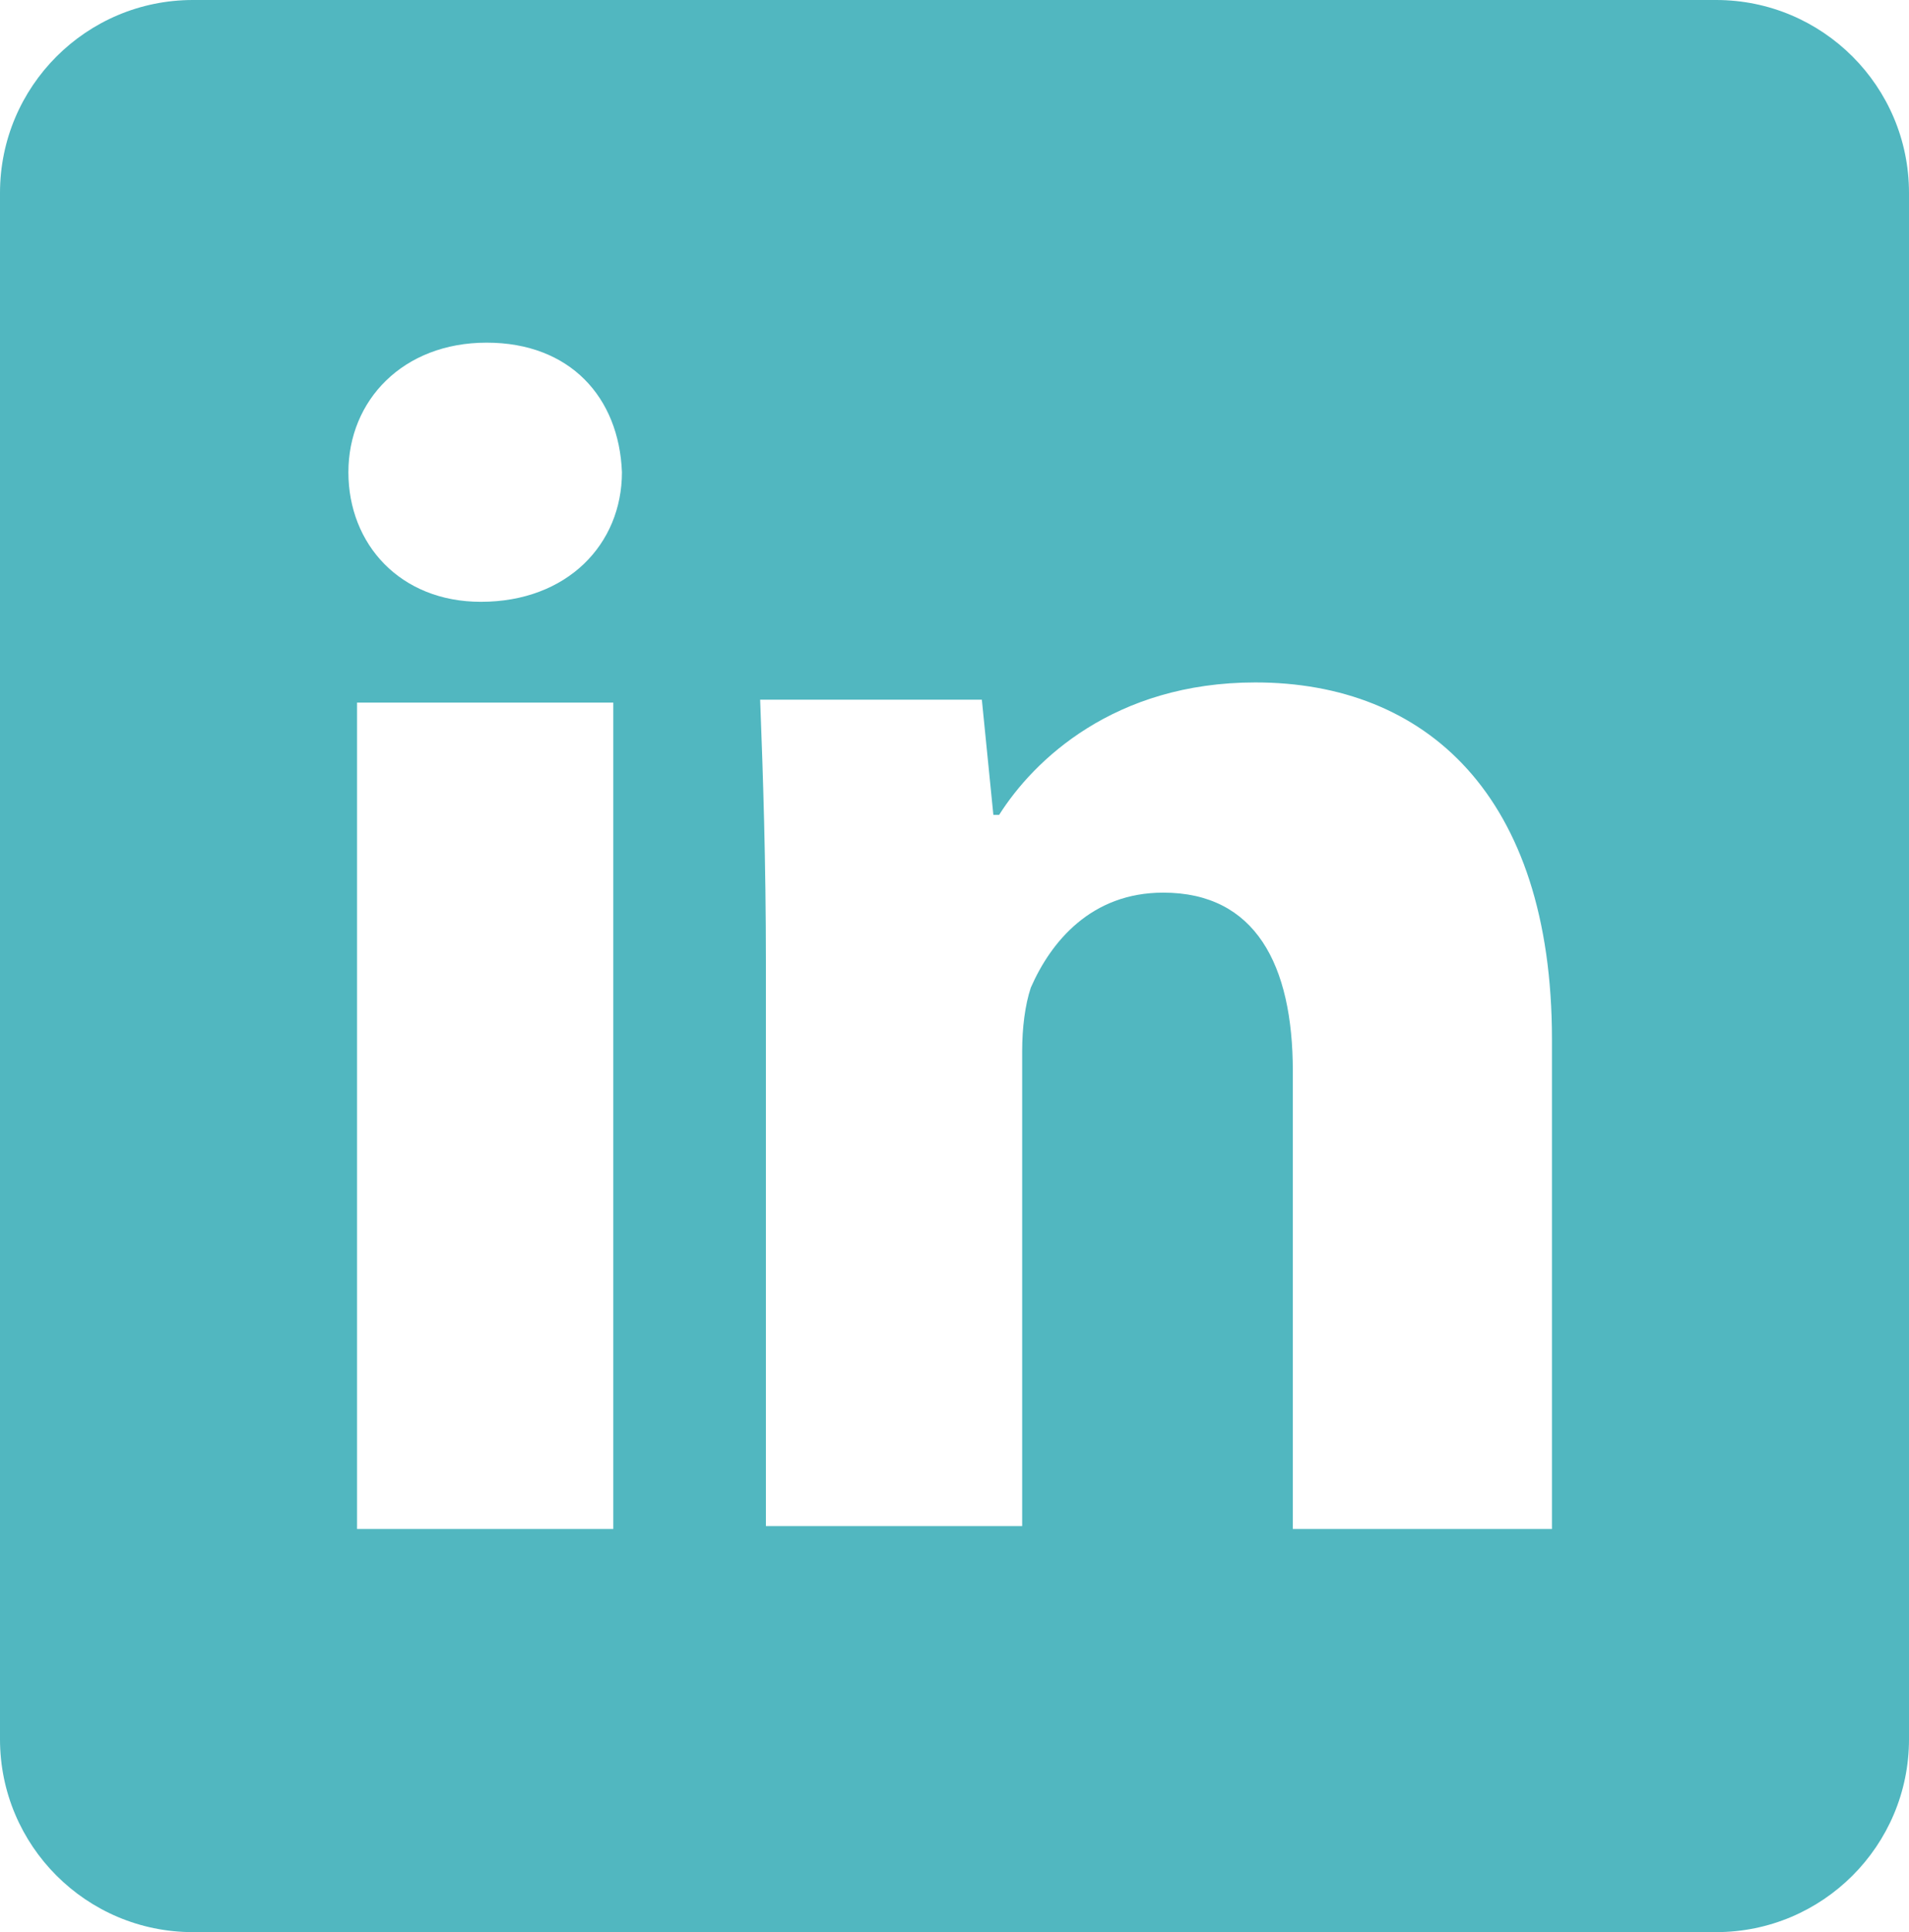 <?xml version="1.0" encoding="utf-8"?>
<!-- Generator: Adobe Illustrator 28.1.0, SVG Export Plug-In . SVG Version: 6.00 Build 0)  -->
<svg version="1.1" id="Ebene_1" xmlns="http://www.w3.org/2000/svg" xmlns:xlink="http://www.w3.org/1999/xlink" x="0px" y="0px"
	 viewBox="0 0 66.3 67.1" style="enable-background:new 0 0 66.3 67.1;" xml:space="preserve">
<style type="text/css">
	.st0{fill:#51B7C0;}
</style>
<path class="st0" d="M59.6,0H6.7C3,0,0,3,0,6.7v53.7c0,3.7,3,6.7,6.7,6.7h52.9c3.7,0,6.7-3,6.7-6.7V6.7C66.3,3,63.3,0,59.6,0z
	 M21.3,53.1h-8.9V24.4h8.9V53.1z M16.7,20.9c-2.8,0-4.6-2-4.6-4.5c0-2.5,1.9-4.5,4.8-4.5c2.9,0,4.6,1.9,4.7,4.5
	C21.6,18.9,19.7,20.9,16.7,20.9z M53.8,53.1h-8.9V37.2c0-3.7-1.3-6.2-4.5-6.2c-2.5,0-3.9,1.7-4.6,3.3c-0.2,0.6-0.3,1.4-0.3,2.2v16.5
	h-8.9V33.5c0-3.6-0.1-6.6-0.2-9.2h7.7l0.4,4h0.2c1.2-1.9,4-4.6,8.9-4.6c5.9,0,10.3,3.9,10.3,12.4V53.1z"/>
</svg>
